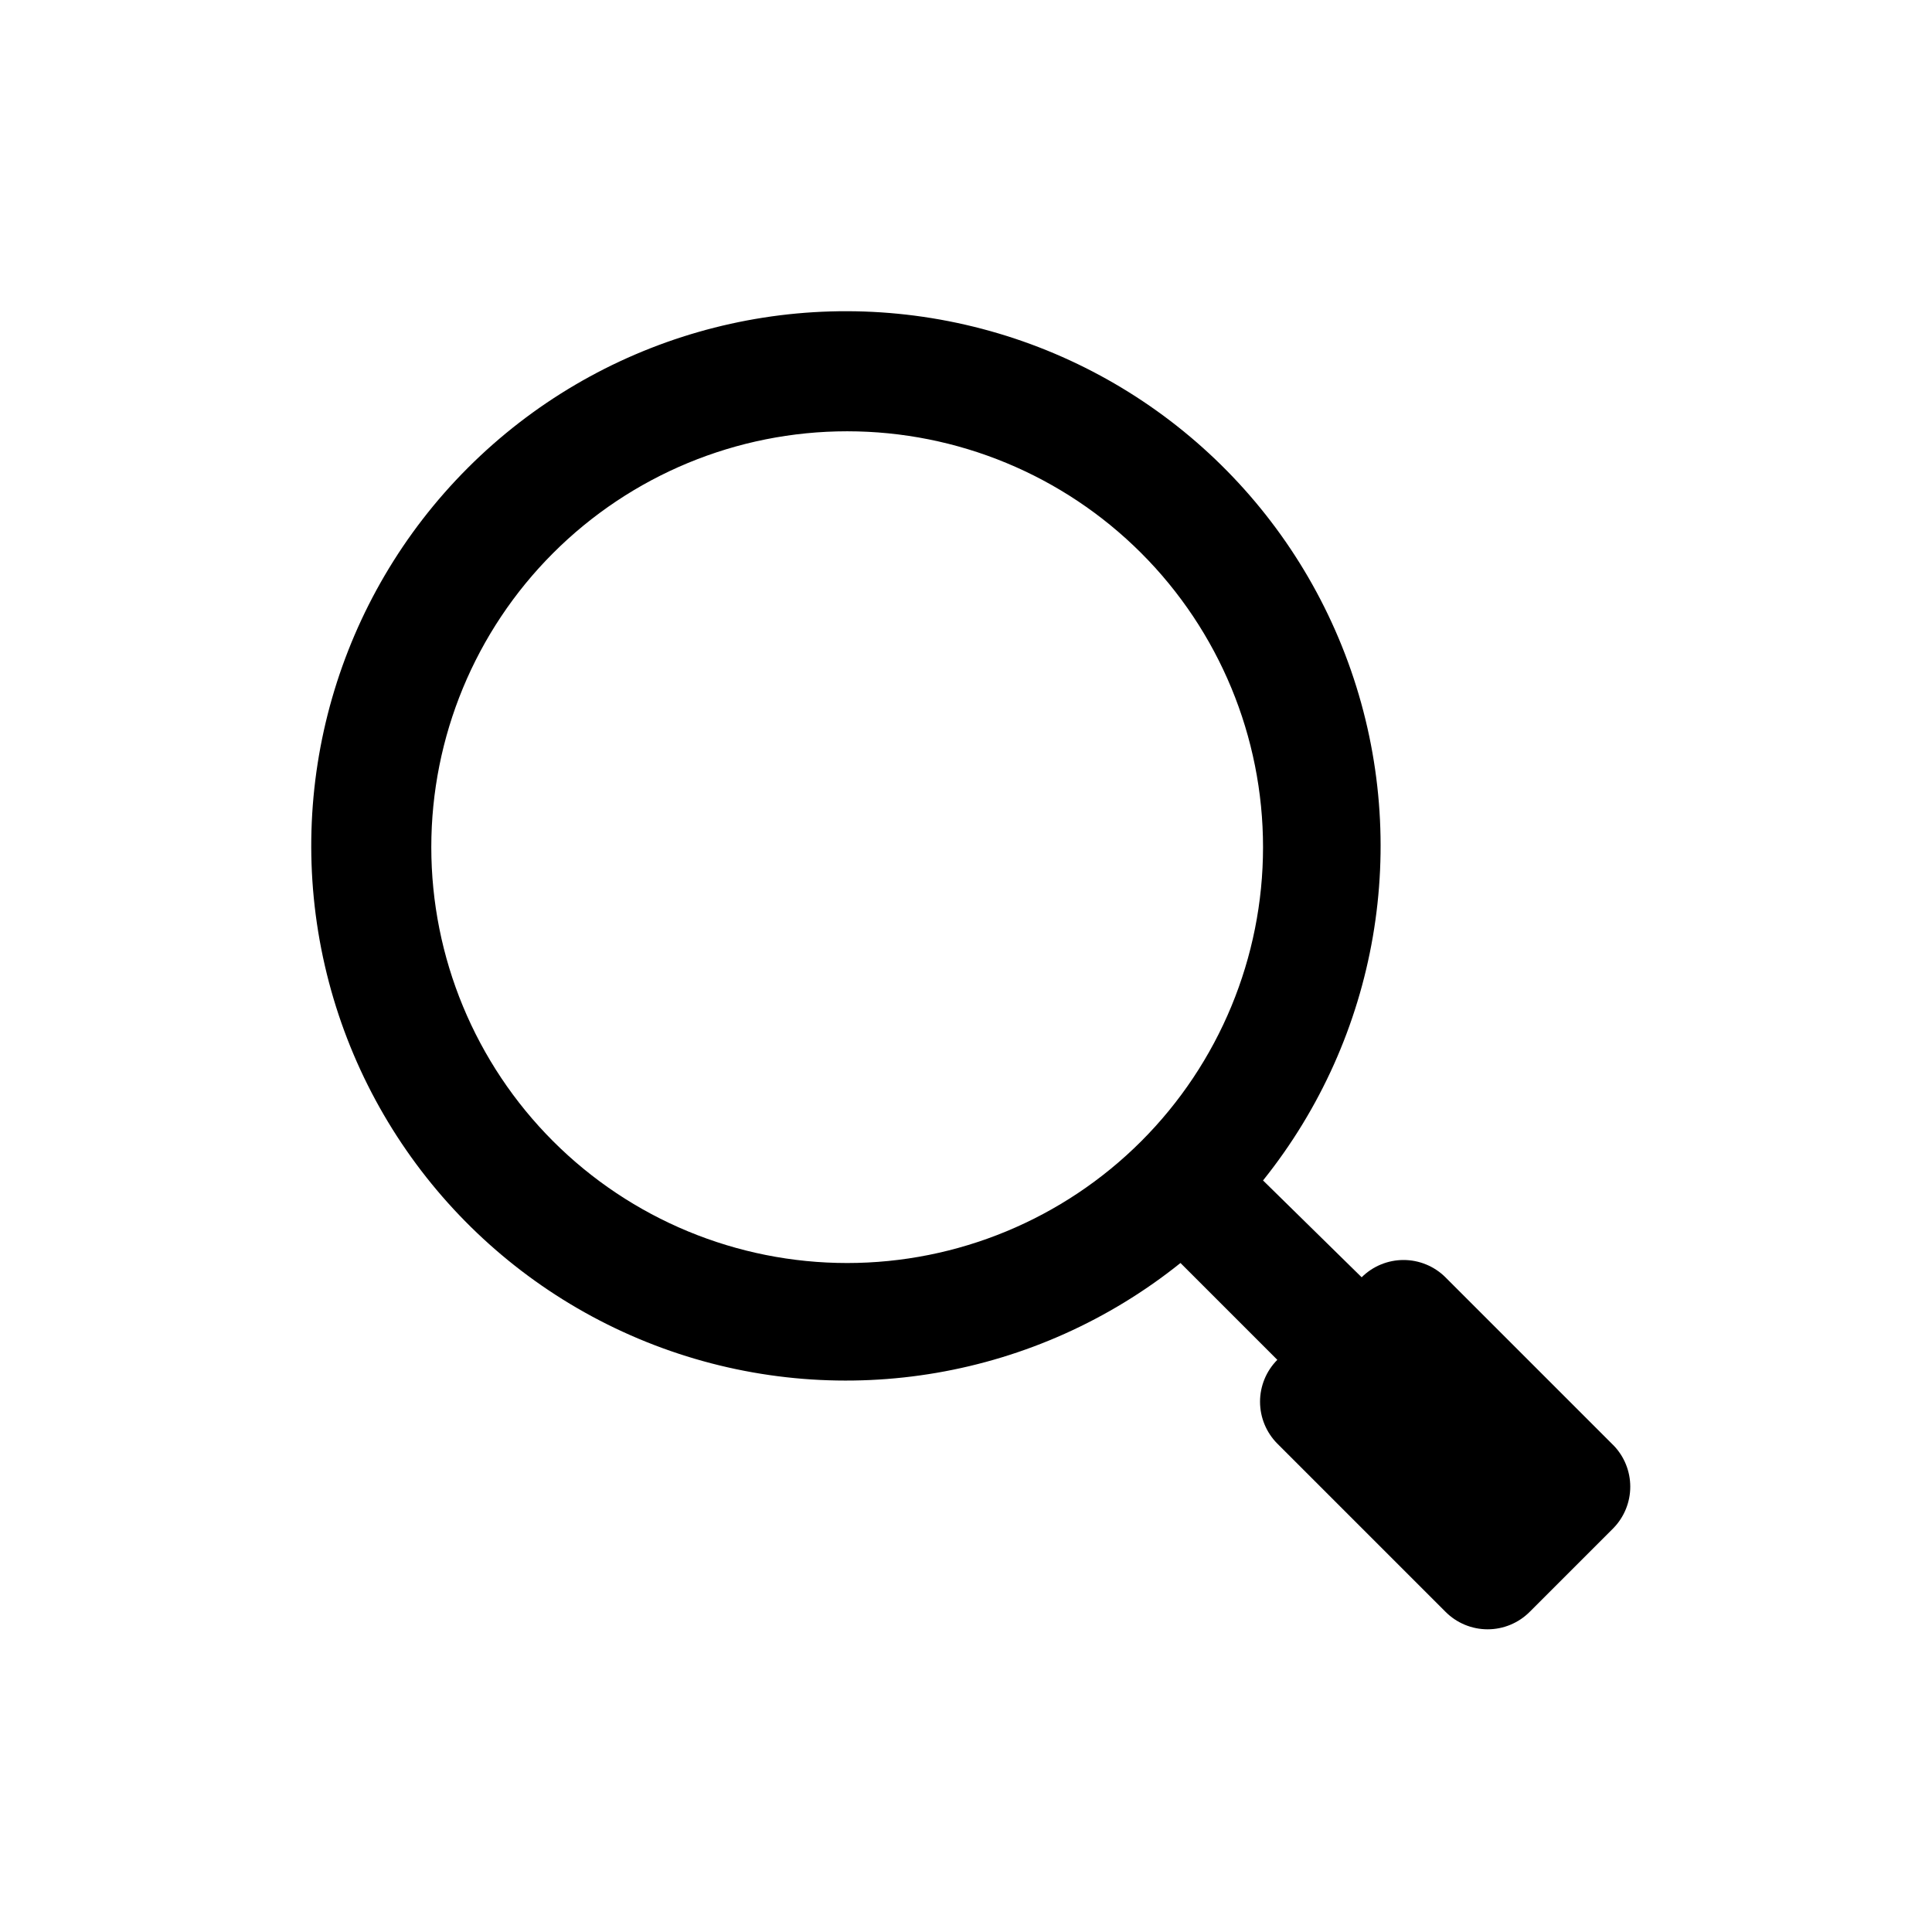 <?xml version="1.0" encoding="UTF-8"?>
<!-- The Best Svg Icon site in the world: iconSvg.co, Visit us! https://iconsvg.co -->
<svg fill="#000000" width="800px" height="800px" version="1.1" viewBox="144 144 512 512" xmlns="http://www.w3.org/2000/svg">
 <path d="m571.61 527.05-44.555-44.555v-0.004c-2.953-2.93-6.941-4.578-11.102-4.578s-8.148 1.648-11.098 4.578l-26.137-25.66c30.52-38.055 39.32-89.133 23.293-135.21-16.027-46.074-54.625-80.664-102.17-91.562-47.547-10.898-97.359 3.426-131.85 37.922-34.496 34.492-48.82 84.305-37.922 131.85 10.898 47.547 45.488 86.145 91.562 102.17 46.074 16.027 97.152 7.227 135.21-23.293l25.664 25.664h-0.004c-2.93 2.949-4.578 6.938-4.578 11.098 0 4.16 1.648 8.148 4.578 11.102l44.555 44.555h0.004c2.953 2.981 6.981 4.656 11.176 4.656 4.199 0 8.223-1.676 11.18-4.656l22.199-22.199c2.836-2.938 4.422-6.859 4.422-10.941 0-4.086-1.586-8.008-4.422-10.941zm-203.1-48.336c-29.23 0-57.262-11.609-77.93-32.277-20.668-20.672-32.281-48.703-32.281-77.93 0-29.23 11.613-57.262 32.281-77.93s48.699-32.281 77.93-32.281c29.227 0 57.258 11.613 77.93 32.281 20.668 20.668 32.277 48.699 32.277 77.93 0 29.227-11.609 57.258-32.277 77.93-20.672 20.668-48.703 32.277-77.93 32.277z"/>
</svg>